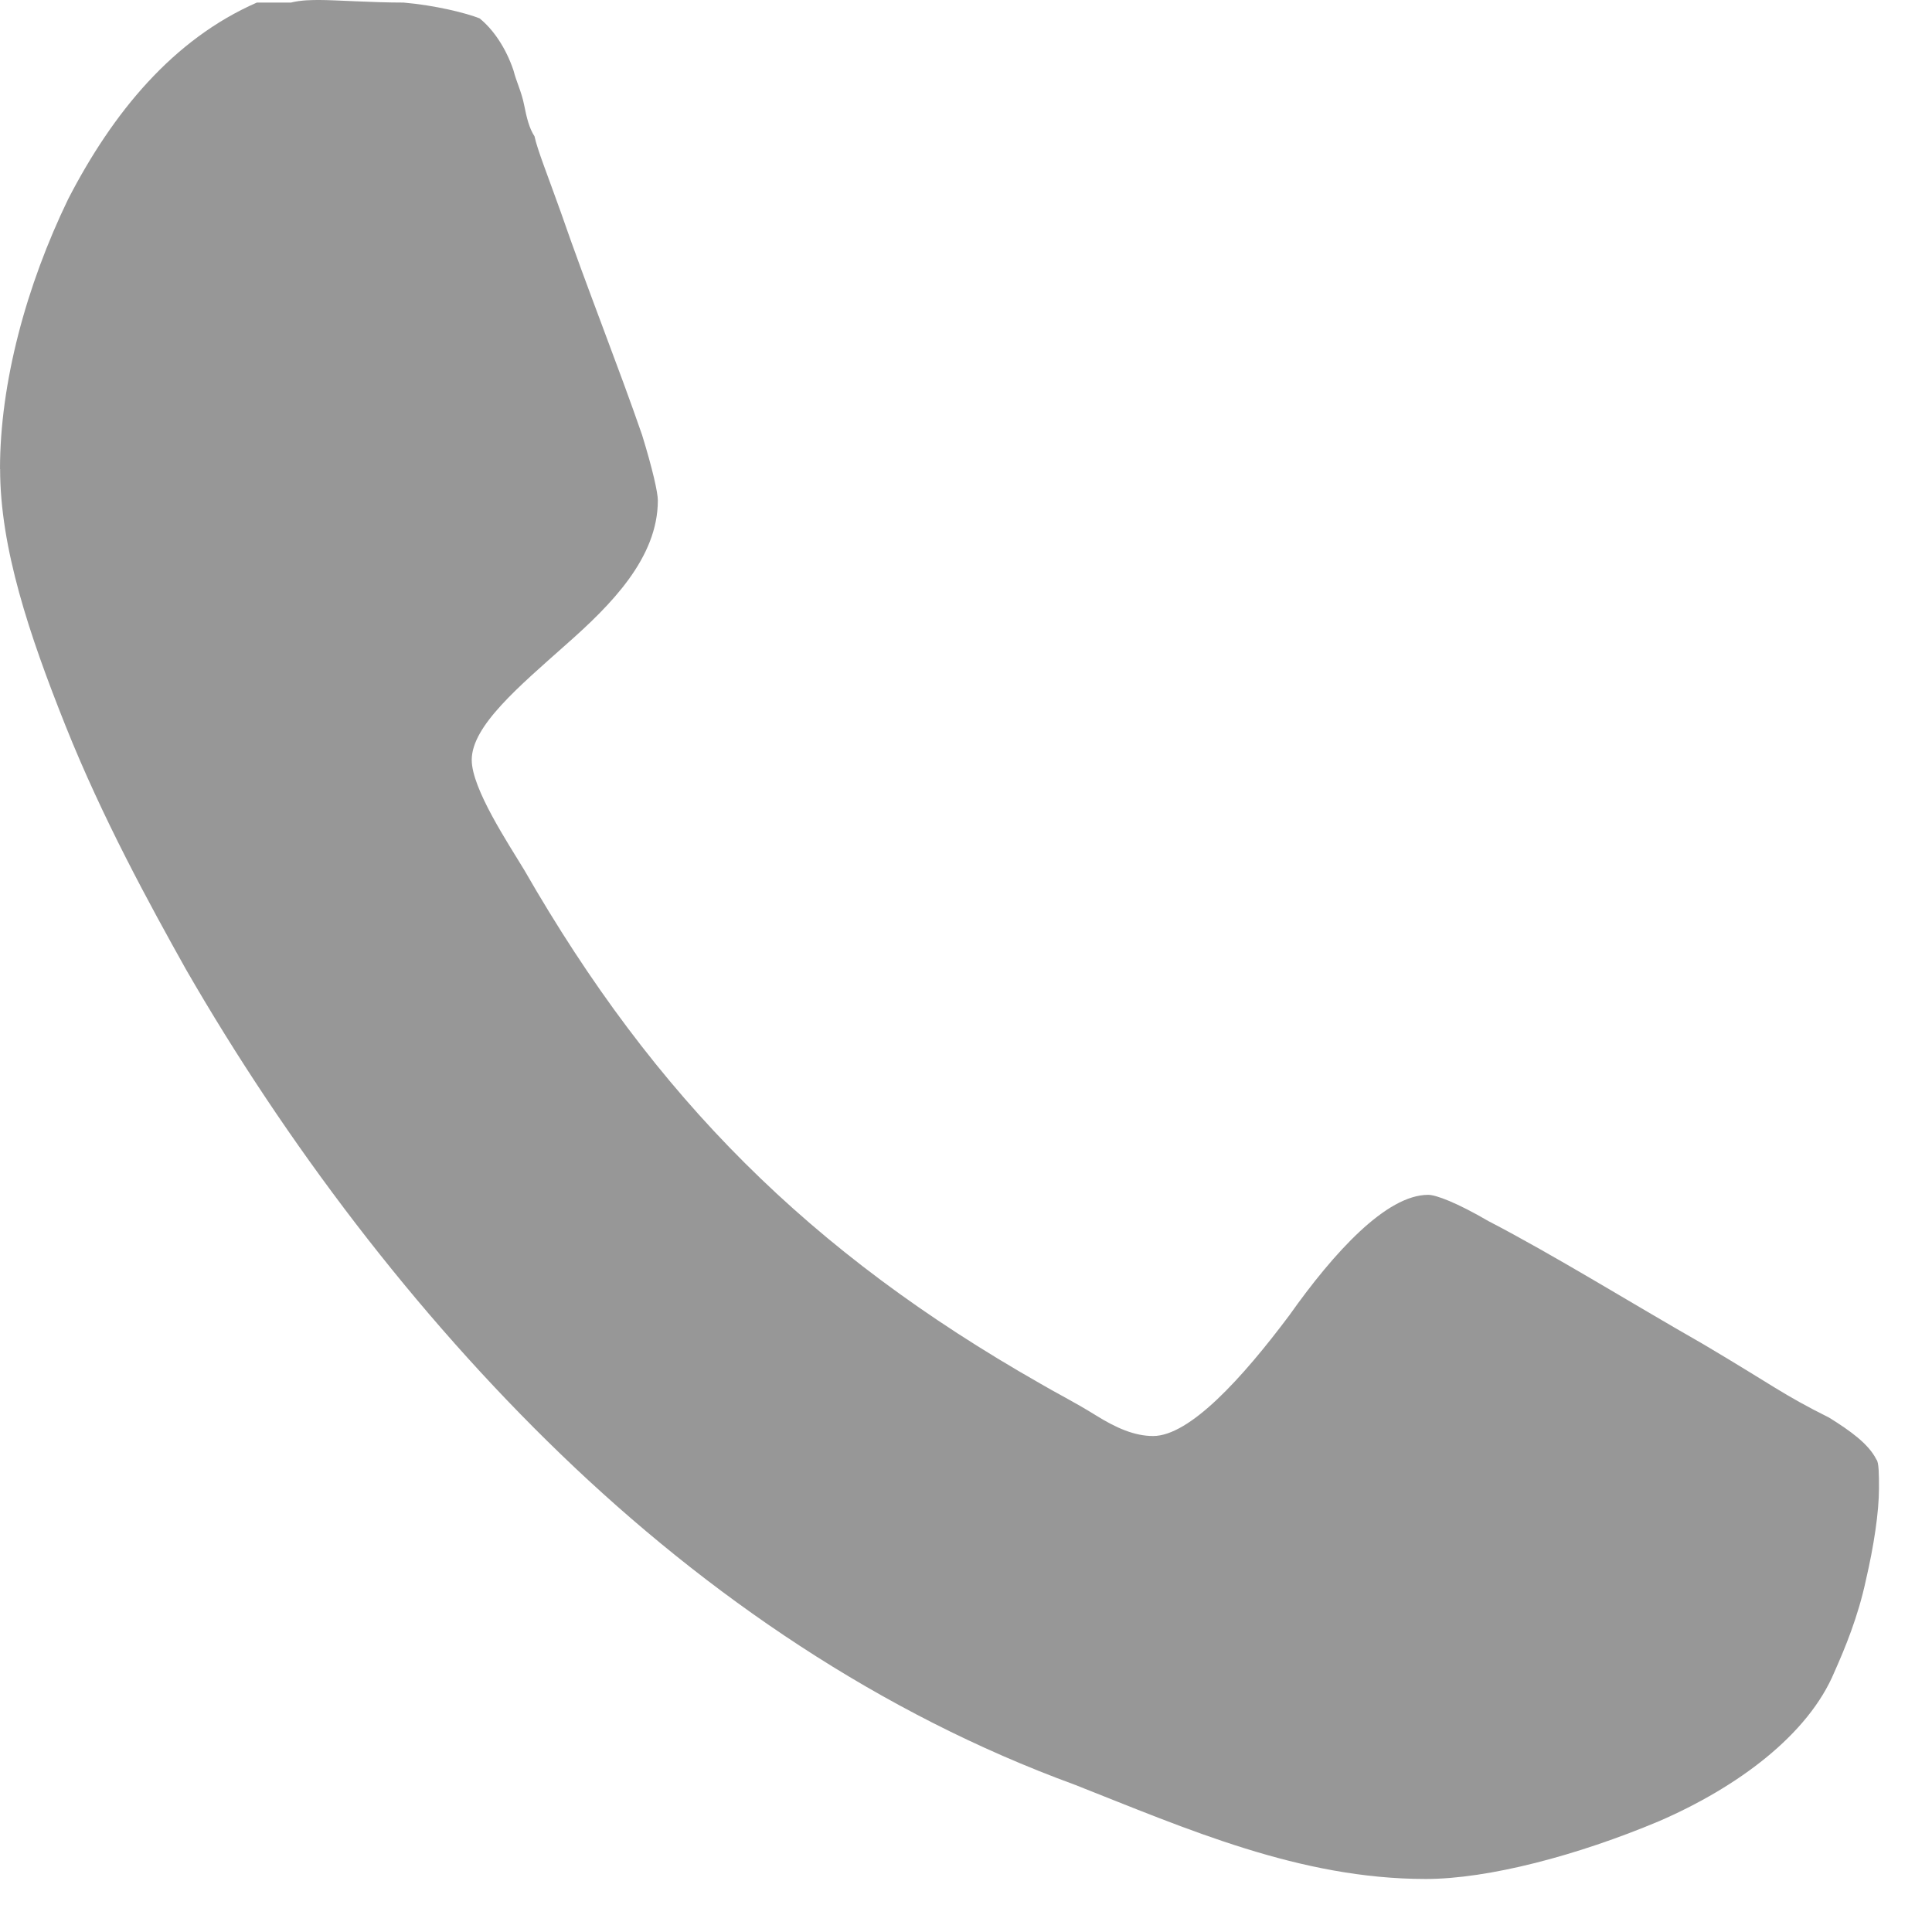<?xml version="1.0" encoding="UTF-8"?> <svg xmlns="http://www.w3.org/2000/svg" width="18" height="18" viewBox="0 0 18 18" fill="none"> <path opacity="0.5" d="M0.001 4.37C0.001 5.103 0.27 5.909 0.611 6.763C0.952 7.618 1.392 8.423 1.734 9.034C2.663 10.645 3.859 12.232 5.226 13.55C6.593 14.868 8.205 15.967 10.011 16.627C11.061 17.041 12.111 17.506 13.283 17.506C13.869 17.506 14.699 17.286 15.456 16.968C16.188 16.651 16.847 16.163 17.091 15.577C17.189 15.357 17.311 15.064 17.384 14.722C17.458 14.405 17.506 14.087 17.506 13.867C17.506 13.745 17.506 13.623 17.482 13.598C17.409 13.452 17.238 13.33 17.042 13.208C16.602 12.988 16.53 12.915 15.87 12.524C15.187 12.134 14.479 11.694 13.868 11.377C13.575 11.206 13.38 11.132 13.306 11.132C12.916 11.132 12.427 11.669 12.012 12.255C11.573 12.841 11.084 13.379 10.743 13.379C10.572 13.379 10.401 13.306 10.206 13.184C10.01 13.062 9.815 12.964 9.693 12.891C7.545 11.669 6.104 10.23 4.884 8.105C4.737 7.861 4.395 7.348 4.395 7.08C4.395 6.763 4.835 6.396 5.274 6.005C5.689 5.639 6.129 5.2 6.129 4.662C6.129 4.589 6.08 4.37 5.982 4.052C5.763 3.417 5.47 2.685 5.225 1.977C5.103 1.635 5.005 1.391 4.98 1.27C4.931 1.196 4.907 1.098 4.883 0.977C4.859 0.855 4.809 0.757 4.785 0.659C4.712 0.44 4.59 0.269 4.468 0.171C4.346 0.122 4.053 0.049 3.76 0.024C3.467 0.024 3.125 0 2.979 0C2.905 0 2.808 -2.64845e-07 2.71 0.024H2.393C1.612 0.366 1.05 1.05 0.635 1.855C0.245 2.661 0 3.565 0 4.37H0.001Z" fill="#303030"></path> </svg> 